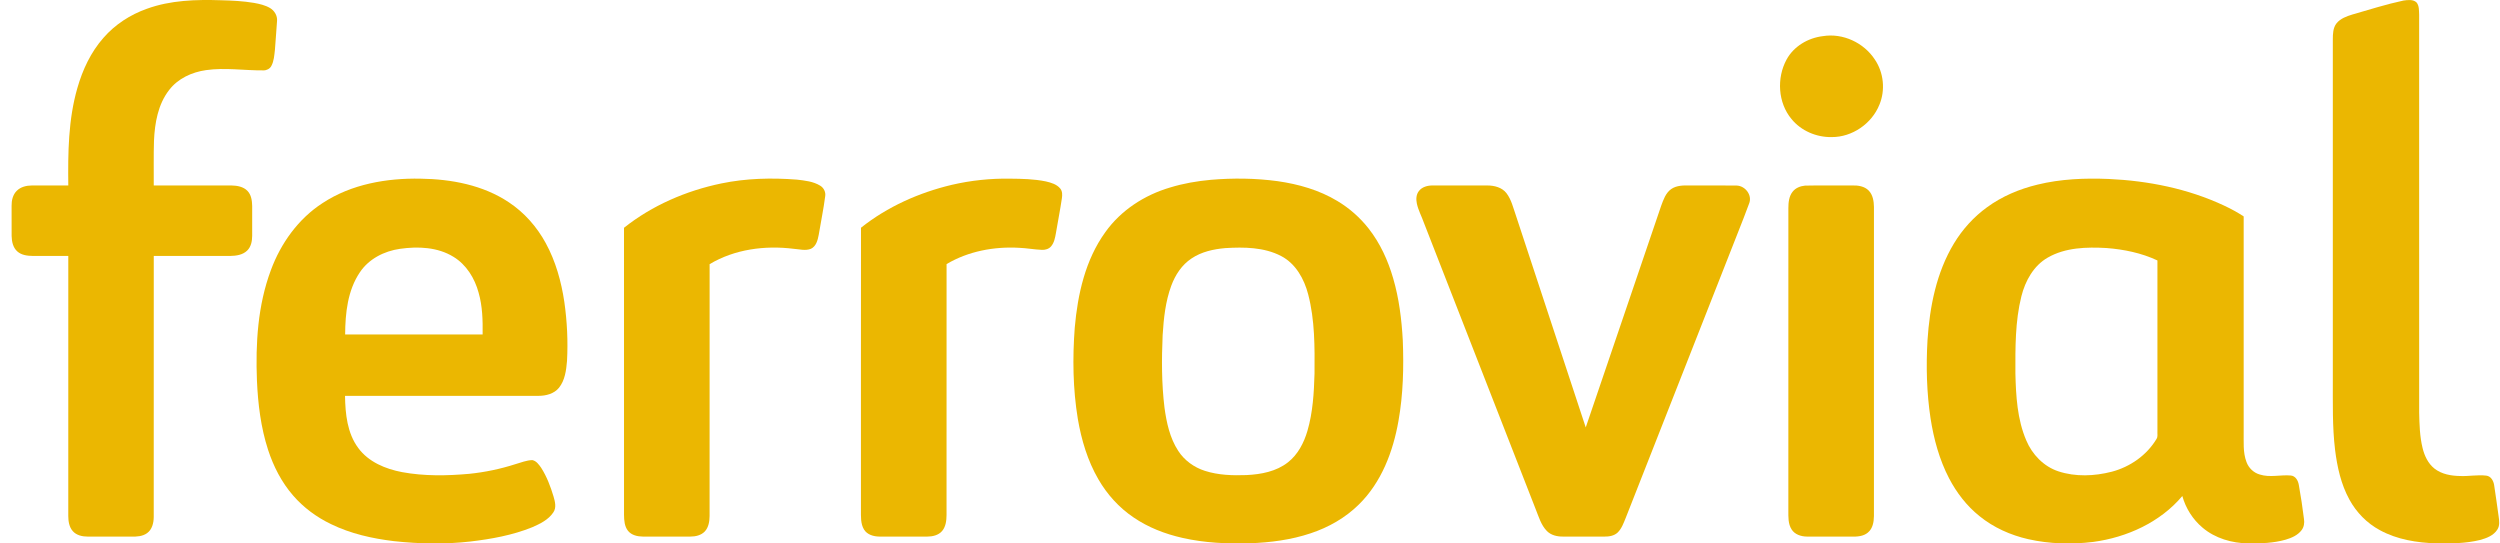 <?xml version="1.0" encoding="UTF-8"?> <svg xmlns="http://www.w3.org/2000/svg" width="138" height="30" viewBox="0 0 138 30" fill="none"><path d="M8.1 0.487C9.41 0.008 10.825 -0.031 12.203 0.014C12.812 0.03 13.422 0.058 14.022 0.16C14.327 0.216 14.638 0.285 14.907 0.444C15.149 0.588 15.317 0.866 15.293 1.151C15.251 1.684 15.221 2.217 15.176 2.749C15.14 3.051 15.125 3.368 14.978 3.641C14.897 3.797 14.721 3.886 14.548 3.885C13.49 3.896 12.426 3.719 11.372 3.871C10.594 3.981 9.821 4.333 9.336 4.969C8.72 5.759 8.543 6.792 8.5 7.769C8.473 8.591 8.493 9.414 8.487 10.237C9.917 10.238 11.347 10.237 12.777 10.238C13.089 10.243 13.432 10.302 13.659 10.536C13.871 10.755 13.914 11.077 13.92 11.368C13.921 11.919 13.921 12.469 13.92 13.02C13.918 13.31 13.86 13.626 13.641 13.835C13.397 14.071 13.04 14.123 12.714 14.128C11.305 14.129 9.896 14.127 8.488 14.128C8.486 18.934 8.488 23.738 8.486 28.543C8.484 28.867 8.397 29.229 8.12 29.428C7.867 29.613 7.539 29.628 7.236 29.621C6.439 29.619 5.641 29.621 4.844 29.62C4.545 29.621 4.216 29.549 4.013 29.313C3.817 29.088 3.771 28.775 3.769 28.486C3.769 23.701 3.768 18.915 3.77 14.129C3.119 14.126 2.468 14.13 1.817 14.128C1.518 14.124 1.19 14.088 0.957 13.88C0.717 13.668 0.648 13.332 0.642 13.025C0.638 12.472 0.642 11.919 0.64 11.365C0.635 11.068 0.706 10.748 0.925 10.533C1.14 10.316 1.457 10.24 1.754 10.238C2.426 10.237 3.098 10.238 3.77 10.237C3.749 8.436 3.767 6.603 4.271 4.858C4.56 3.849 5.016 2.872 5.716 2.082C6.352 1.352 7.19 0.81 8.1 0.487Z" fill="#EBB701"></path><path d="M132.678 0.029C132.914 -0.002 133.207 -0.045 133.395 0.137C133.547 0.325 133.525 0.587 133.537 0.815C133.539 8.137 133.537 15.46 133.538 22.782C133.553 23.433 133.57 24.091 133.725 24.727C133.829 25.155 134.026 25.581 134.377 25.861C134.778 26.179 135.306 26.269 135.805 26.276C136.283 26.297 136.761 26.198 137.238 26.254C137.499 26.281 137.638 26.539 137.676 26.774C137.767 27.351 137.843 27.932 137.925 28.511C137.961 28.748 137.993 29.011 137.858 29.225C137.652 29.561 137.257 29.71 136.893 29.808C136.109 30.001 135.293 30.004 134.49 29.994C133.419 29.959 132.32 29.786 131.369 29.265C130.657 28.883 130.071 28.284 129.687 27.576C129.223 26.734 129.014 25.778 128.896 24.831C128.741 23.545 128.776 22.247 128.772 20.955C128.772 14.696 128.773 8.437 128.772 2.178C128.773 1.875 128.779 1.542 128.974 1.291C129.19 1.021 129.531 0.9 129.851 0.801C130.79 0.531 131.723 0.234 132.678 0.029Z" fill="#EBB701"></path><path d="M100.624 1.995C101.726 1.815 102.882 2.356 103.489 3.283C103.982 4.006 104.08 4.976 103.742 5.783C103.321 6.828 102.239 7.575 101.108 7.567C100.27 7.583 99.422 7.224 98.89 6.569C98.139 5.668 98.065 4.304 98.619 3.286C99.018 2.553 99.807 2.092 100.624 1.995Z" fill="#EBB701"></path><path d="M17.808 11.209C19.395 10.164 21.343 9.826 23.215 9.863C24.91 9.886 26.663 10.213 28.093 11.17C28.944 11.735 29.637 12.522 30.124 13.418C30.674 14.423 30.984 15.544 31.152 16.672C31.305 17.749 31.358 18.842 31.299 19.928C31.255 20.439 31.187 20.989 30.857 21.403C30.586 21.738 30.136 21.851 29.722 21.851C26.163 21.853 22.604 21.851 19.045 21.853C19.061 22.845 19.165 23.908 19.776 24.73C20.343 25.503 21.282 25.888 22.197 26.062C23.418 26.288 24.672 26.265 25.904 26.155C26.768 26.067 27.622 25.888 28.449 25.622C28.756 25.534 29.059 25.407 29.382 25.397C29.608 25.441 29.749 25.648 29.874 25.824C30.184 26.311 30.391 26.858 30.556 27.409C30.637 27.69 30.725 28.018 30.546 28.28C30.275 28.693 29.809 28.915 29.371 29.107C28.284 29.546 27.12 29.755 25.961 29.892C24.561 30.052 23.142 30.023 21.742 29.871C20.549 29.727 19.355 29.46 18.269 28.93C17.479 28.55 16.756 28.02 16.182 27.355C15.544 26.624 15.095 25.744 14.796 24.825C14.397 23.593 14.239 22.297 14.183 21.007C14.102 18.957 14.228 16.853 14.952 14.914C15.499 13.429 16.469 12.074 17.808 11.209ZM22.081 13.735C21.212 13.857 20.359 14.289 19.864 15.032C19.187 16.033 19.06 17.285 19.052 18.462C21.582 18.462 24.111 18.464 26.641 18.461C26.652 17.688 26.634 16.903 26.419 16.154C26.205 15.362 25.743 14.608 25.031 14.176C24.156 13.636 23.073 13.594 22.081 13.735Z" fill="#EBB701"></path><path d="M39.816 10.126C41.186 9.841 42.597 9.808 43.989 9.915C44.428 9.967 44.891 10.012 45.276 10.25C45.477 10.371 45.594 10.614 45.549 10.847C45.458 11.558 45.307 12.258 45.193 12.965C45.139 13.252 45.053 13.596 44.764 13.733C44.459 13.856 44.124 13.756 43.809 13.734C42.23 13.536 40.553 13.755 39.171 14.581C39.168 19.216 39.171 23.85 39.169 28.486C39.165 28.784 39.116 29.109 38.905 29.336C38.702 29.549 38.396 29.619 38.112 29.619C37.236 29.62 36.36 29.621 35.484 29.619C35.188 29.617 34.861 29.543 34.666 29.302C34.472 29.057 34.451 28.729 34.446 28.43C34.445 23.145 34.447 17.859 34.445 12.573C36.001 11.337 37.876 10.529 39.816 10.126Z" fill="#EBB701"></path><path d="M52.54 10.203C53.589 9.959 54.667 9.845 55.744 9.862C56.408 9.869 57.08 9.879 57.734 10.015C58.021 10.082 58.333 10.172 58.527 10.409C58.648 10.559 58.642 10.76 58.617 10.94C58.523 11.586 58.392 12.226 58.286 12.871C58.241 13.123 58.193 13.393 58.023 13.595C57.9 13.744 57.7 13.802 57.513 13.792C57.092 13.776 56.677 13.695 56.256 13.679C54.875 13.601 53.449 13.866 52.251 14.578C52.247 19.195 52.251 23.813 52.249 28.43C52.246 28.736 52.21 29.069 52.004 29.312C51.803 29.547 51.477 29.619 51.181 29.62C50.302 29.619 49.423 29.622 48.545 29.619C48.226 29.617 47.868 29.517 47.693 29.229C47.496 28.903 47.527 28.508 47.524 28.144C47.526 22.952 47.52 17.761 47.527 12.57C48.986 11.409 50.731 10.632 52.54 10.203Z" fill="#EBB701"></path><path d="M66.837 9.926C68.063 9.822 69.302 9.835 70.522 10C71.673 10.164 72.818 10.489 73.819 11.093C74.484 11.489 75.073 12.01 75.551 12.619C76.184 13.427 76.618 14.377 76.902 15.36C77.228 16.473 77.37 17.63 77.434 18.785C77.493 20.272 77.456 21.77 77.195 23.238C76.899 24.925 76.257 26.624 75.013 27.844C74.269 28.582 73.334 29.112 72.343 29.44C71.26 29.802 70.117 29.949 68.98 29.989C67.738 30.024 66.484 29.968 65.269 29.691C64.312 29.475 63.378 29.115 62.567 28.558C61.768 28.019 61.109 27.286 60.629 26.454C60.036 25.434 59.696 24.287 59.497 23.13C59.222 21.467 59.2 19.769 59.326 18.09C59.488 16.243 59.91 14.343 61.014 12.815C61.872 11.608 63.176 10.766 64.586 10.351C65.318 10.125 66.076 9.996 66.837 9.926ZM67.639 13.695C66.989 13.751 66.324 13.896 65.775 14.265C65.239 14.617 64.874 15.176 64.655 15.77C64.332 16.642 64.236 17.577 64.178 18.499C64.12 19.831 64.118 21.171 64.279 22.496C64.392 23.327 64.574 24.18 65.041 24.892C65.382 25.417 65.916 25.802 66.511 25.991C67.25 26.229 68.037 26.253 68.807 26.224C69.608 26.185 70.448 26.029 71.094 25.521C71.643 25.092 71.975 24.447 72.169 23.789C72.47 22.76 72.532 21.68 72.562 20.613C72.573 19.155 72.583 17.672 72.212 16.251C71.993 15.4 71.523 14.552 70.719 14.133C69.777 13.642 68.674 13.633 67.639 13.695Z" fill="#EBB701"></path><path d="M112.467 10.192C113.752 9.877 115.085 9.825 116.402 9.879C118.583 9.978 120.771 10.414 122.756 11.342C123.133 11.519 123.503 11.716 123.851 11.946C123.851 15.9 123.851 19.853 123.851 23.806C123.861 24.372 123.799 24.962 124.006 25.503C124.125 25.831 124.4 26.098 124.739 26.193C125.294 26.371 125.878 26.2 126.444 26.247C126.715 26.266 126.858 26.534 126.896 26.774C127.008 27.398 127.103 28.025 127.18 28.654C127.214 28.863 127.18 29.089 127.05 29.262C126.837 29.548 126.494 29.694 126.163 29.791C125.495 29.98 124.794 30.003 124.105 29.997C123.203 29.981 122.28 29.719 121.583 29.128C121.044 28.677 120.652 28.056 120.464 27.38C119.242 28.832 117.402 29.665 115.545 29.914C114.353 30.06 113.131 30.027 111.958 29.762C110.983 29.54 110.045 29.122 109.267 28.489C108.563 27.926 108.003 27.197 107.587 26.399C107.052 25.37 106.745 24.237 106.567 23.096C106.35 21.671 106.316 20.222 106.398 18.784C106.519 16.934 106.887 15.046 107.857 13.441C108.327 12.662 108.949 11.973 109.686 11.44C110.513 10.835 111.475 10.432 112.467 10.192ZM113.038 14.218C112.255 14.664 111.795 15.503 111.581 16.353C111.234 17.743 111.246 19.188 111.25 20.611C111.28 21.858 111.351 23.144 111.848 24.306C112.174 25.085 112.809 25.749 113.621 26.017C114.571 26.331 115.614 26.285 116.573 26.038C117.583 25.771 118.505 25.129 119.042 24.225C119.123 24.101 119.079 23.945 119.09 23.806C119.089 20.663 119.089 17.52 119.09 14.377C118.21 13.963 117.24 13.765 116.275 13.691C115.182 13.63 114.011 13.658 113.038 14.218Z" fill="#EBB701"></path><path d="M78.321 10.548C78.496 10.315 78.803 10.237 79.081 10.237C80.091 10.238 81.099 10.237 82.108 10.238C82.49 10.239 82.907 10.345 83.153 10.658C83.433 11.021 83.53 11.48 83.681 11.904C84.964 15.801 86.252 19.696 87.533 23.594C88.925 19.518 90.305 15.438 91.696 11.361C91.82 11.026 91.944 10.655 92.248 10.438C92.552 10.226 92.939 10.232 93.294 10.237C94.149 10.241 95.003 10.232 95.858 10.242C96.342 10.254 96.747 10.783 96.546 11.248C96.167 12.282 95.742 13.3 95.347 14.329C93.477 19.081 91.608 23.834 89.74 28.587C89.623 28.87 89.52 29.175 89.296 29.394C89.1 29.581 88.816 29.623 88.556 29.62C87.793 29.619 87.031 29.621 86.268 29.619C85.953 29.622 85.617 29.545 85.39 29.314C85.064 28.984 84.94 28.525 84.77 28.107C82.713 22.839 80.657 17.57 78.601 12.301C78.476 11.942 78.286 11.604 78.209 11.229C78.161 11 78.17 10.74 78.321 10.548Z" fill="#EBB701"></path><path d="M99.637 10.246C100.507 10.226 101.378 10.245 102.249 10.237C102.567 10.227 102.921 10.281 103.153 10.52C103.383 10.758 103.437 11.106 103.442 11.424C103.442 17.112 103.442 22.799 103.441 28.486C103.438 28.813 103.374 29.181 103.106 29.399C102.854 29.612 102.506 29.627 102.192 29.621C101.374 29.618 100.555 29.622 99.738 29.619C99.419 29.616 99.069 29.504 98.894 29.22C98.7 28.916 98.718 28.542 98.717 28.198C98.718 22.626 98.717 17.055 98.718 11.483C98.719 11.172 98.752 10.835 98.953 10.582C99.116 10.372 99.379 10.271 99.637 10.246Z" fill="#EBB701"></path></svg> 